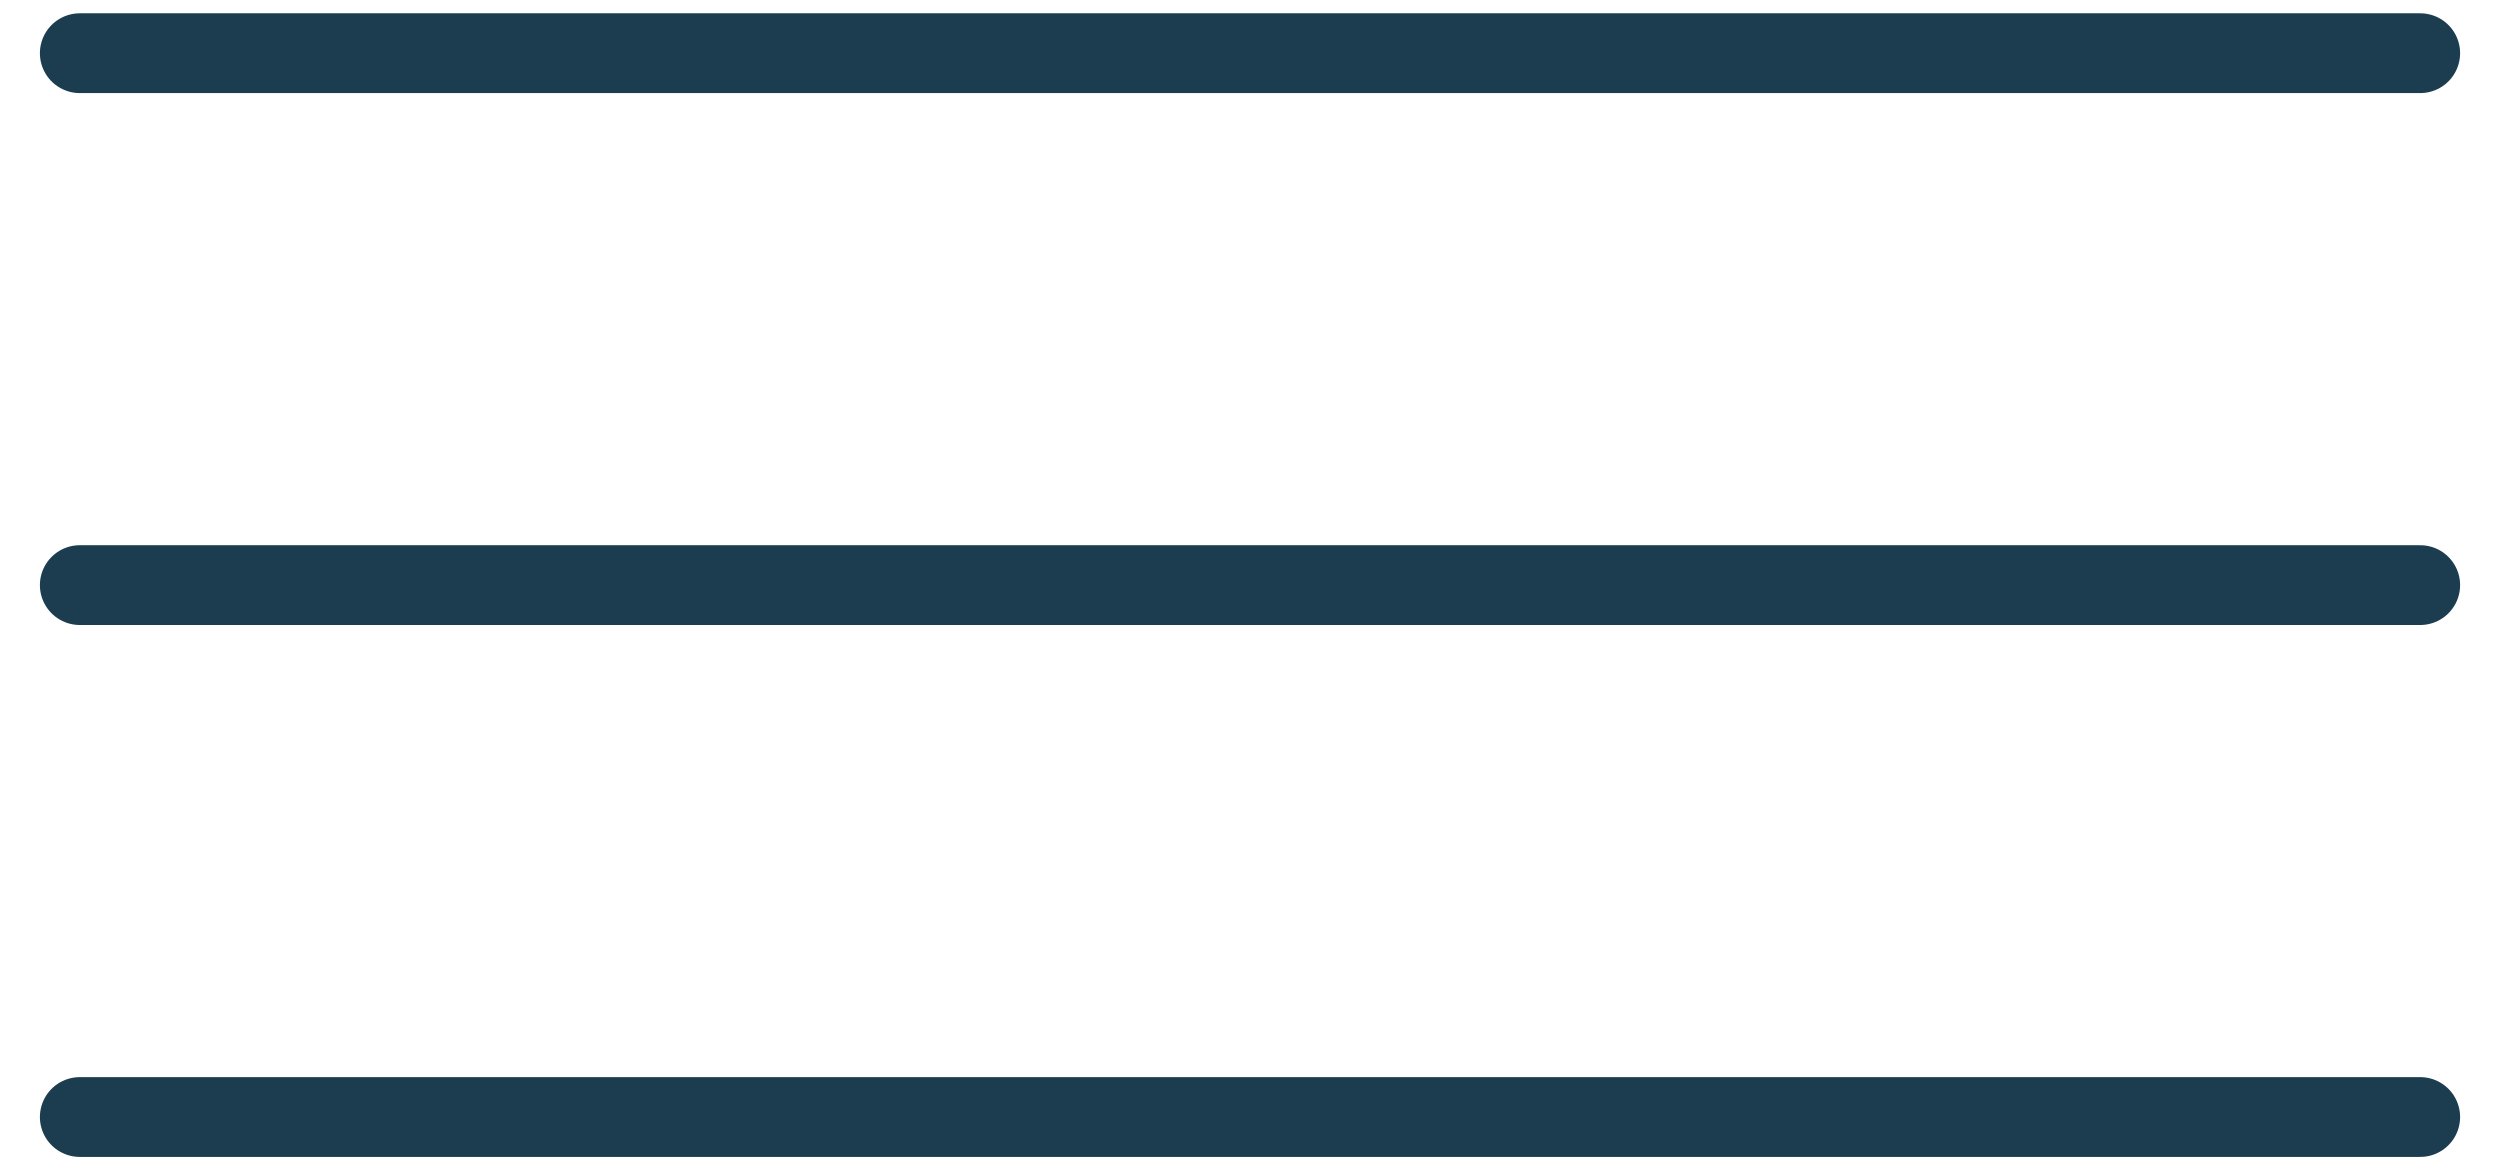 <svg xmlns="http://www.w3.org/2000/svg" width="47" height="22" viewBox="0 0 47 22" fill="none"><path d="M1.5 1H45.5" stroke="#1B3D4F" stroke-width="1.5" stroke-linecap="round"></path><path d="M1.5 11H45.5" stroke="#1B3D4F" stroke-width="1.5" stroke-linecap="round"></path><path d="M1.5 21H45.5" stroke="#1B3D4F" stroke-width="1.5" stroke-linecap="round"></path></svg>